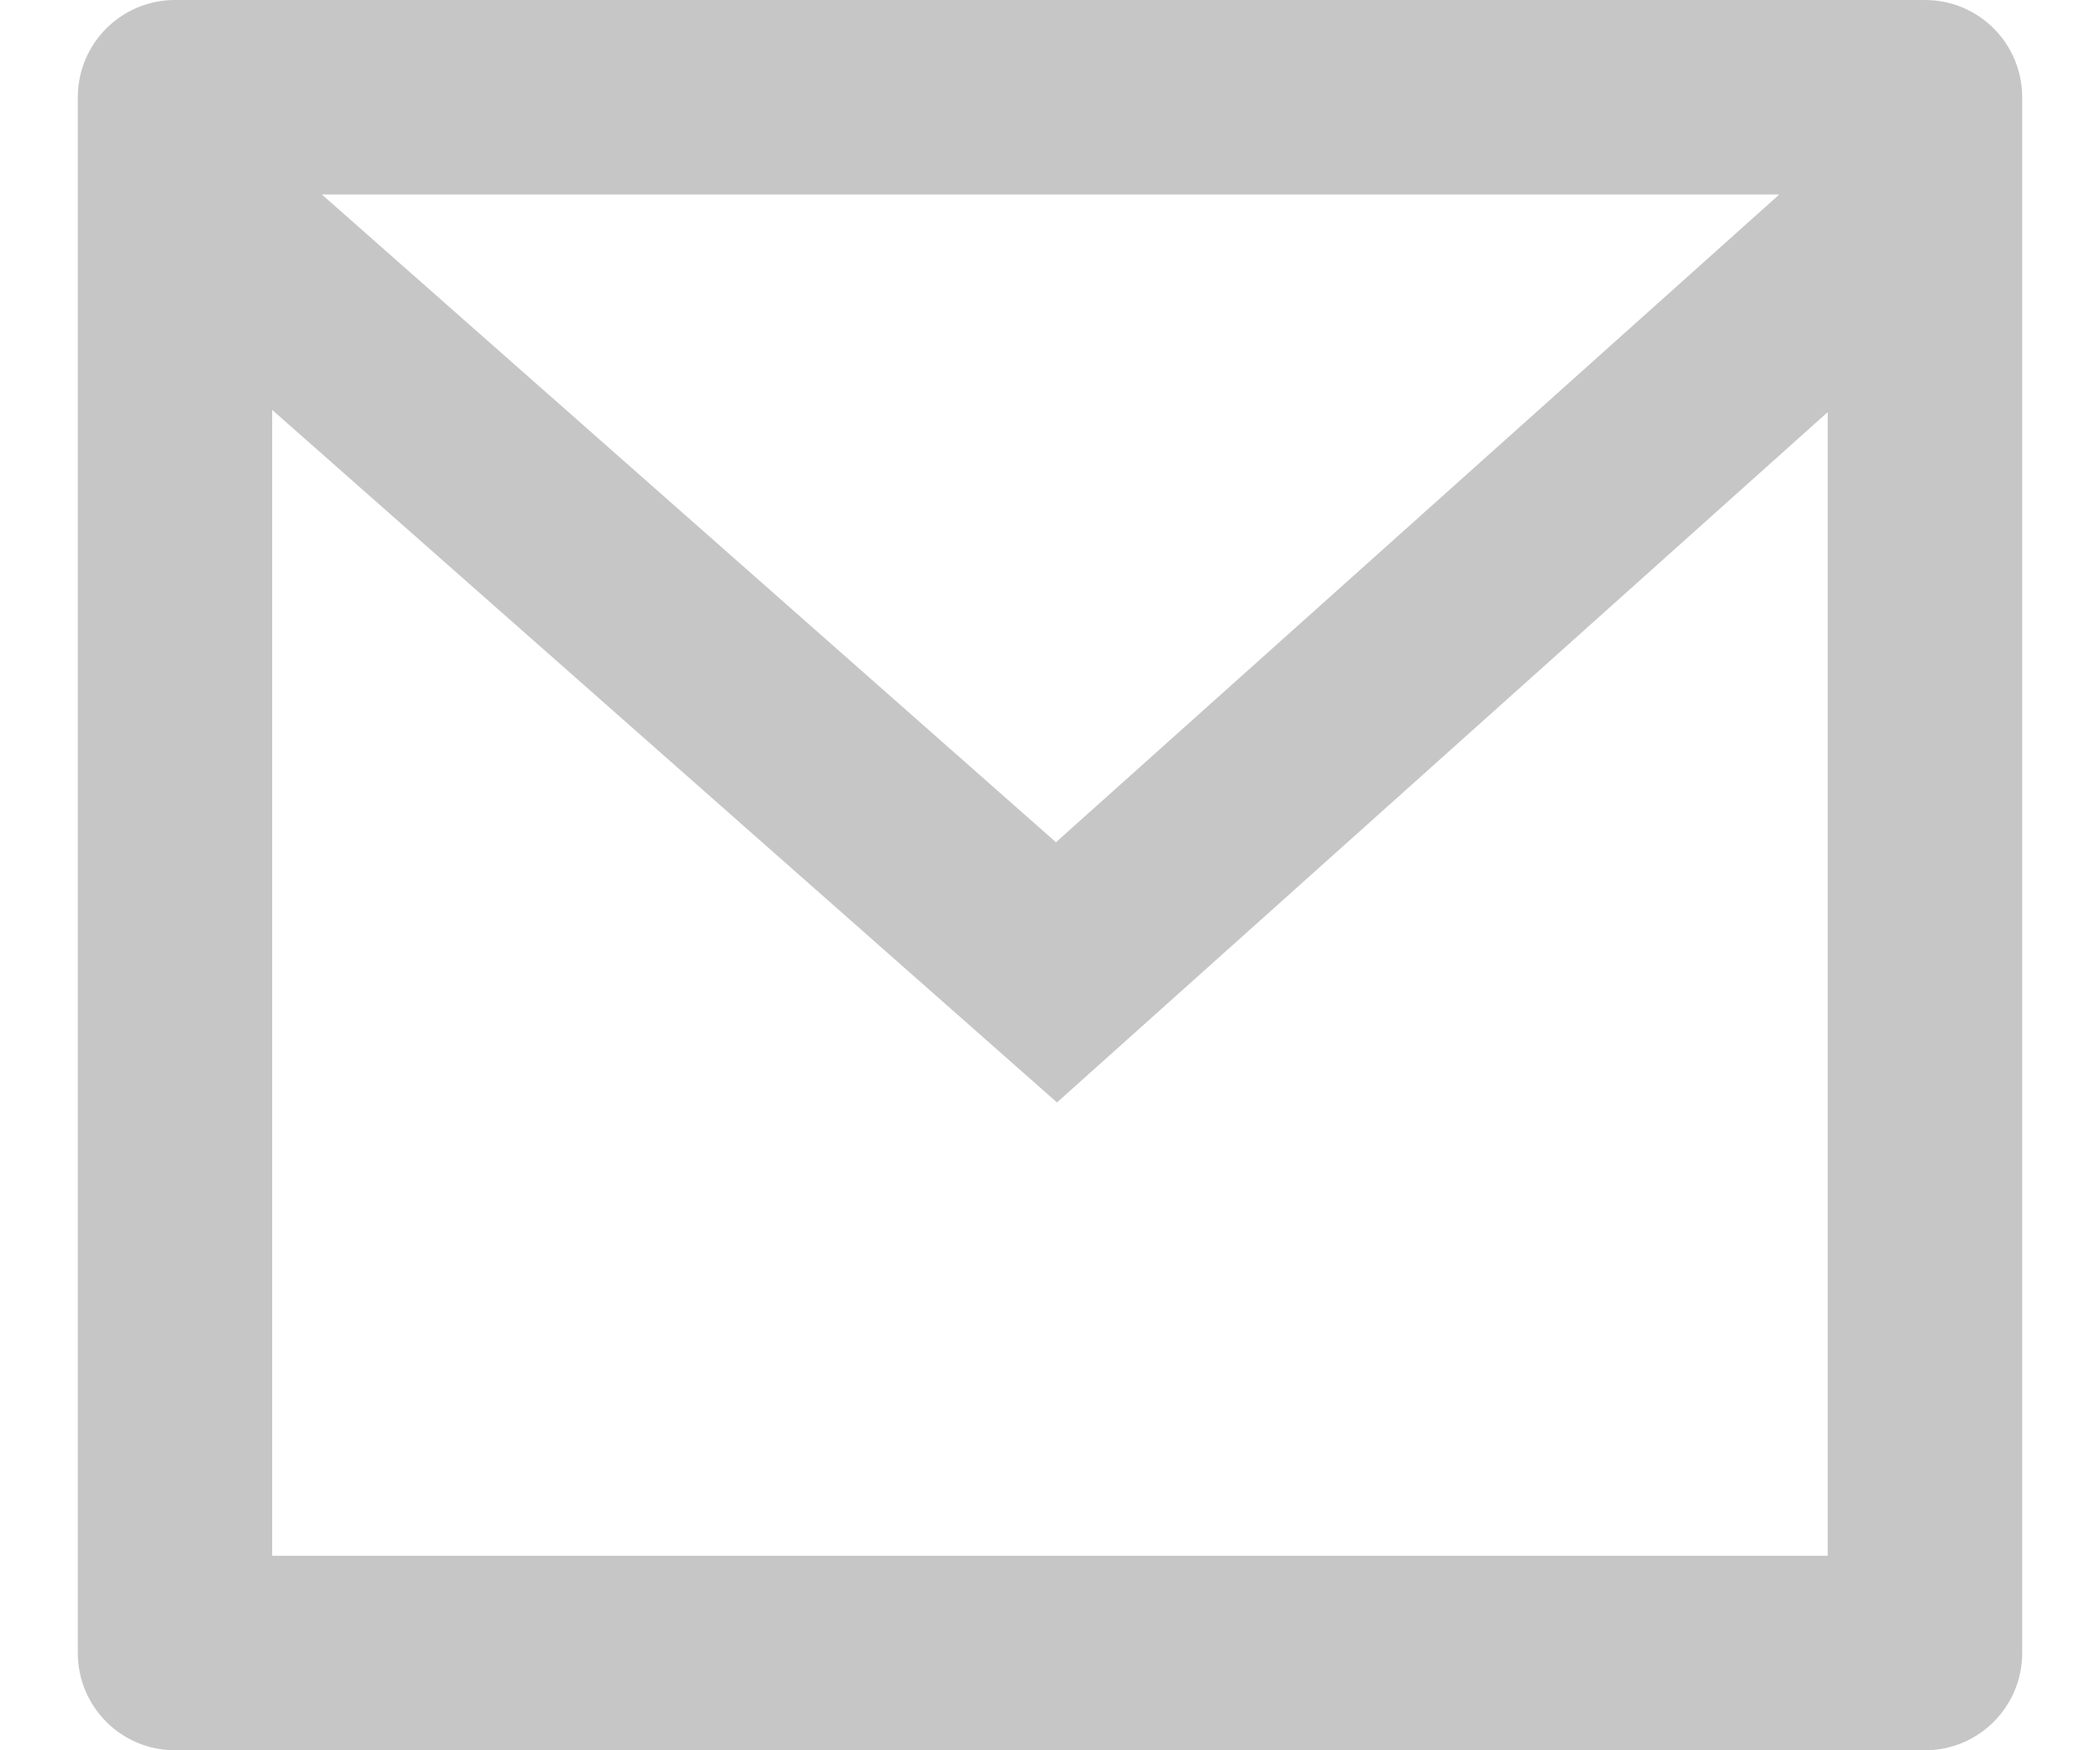 <svg width="18" height="15" viewBox="0 0 18 15" fill="none" xmlns="http://www.w3.org/2000/svg">
<path d="M1.5 0H16.5C16.96 0 17.333 0.373 17.333 0.833V14.167C17.333 14.627 16.96 15 16.5 15H1.5C1.04 15 0.667 14.627 0.667 14.167V0.833C0.667 0.373 1.04 0 1.5 0ZM15.666 3.532L9.06 9.448L2.333 3.513V13.333H15.666V3.532ZM2.759 1.667L9.051 7.218L15.251 1.667H2.759Z" fill="#C6C6C6"/>
</svg>
